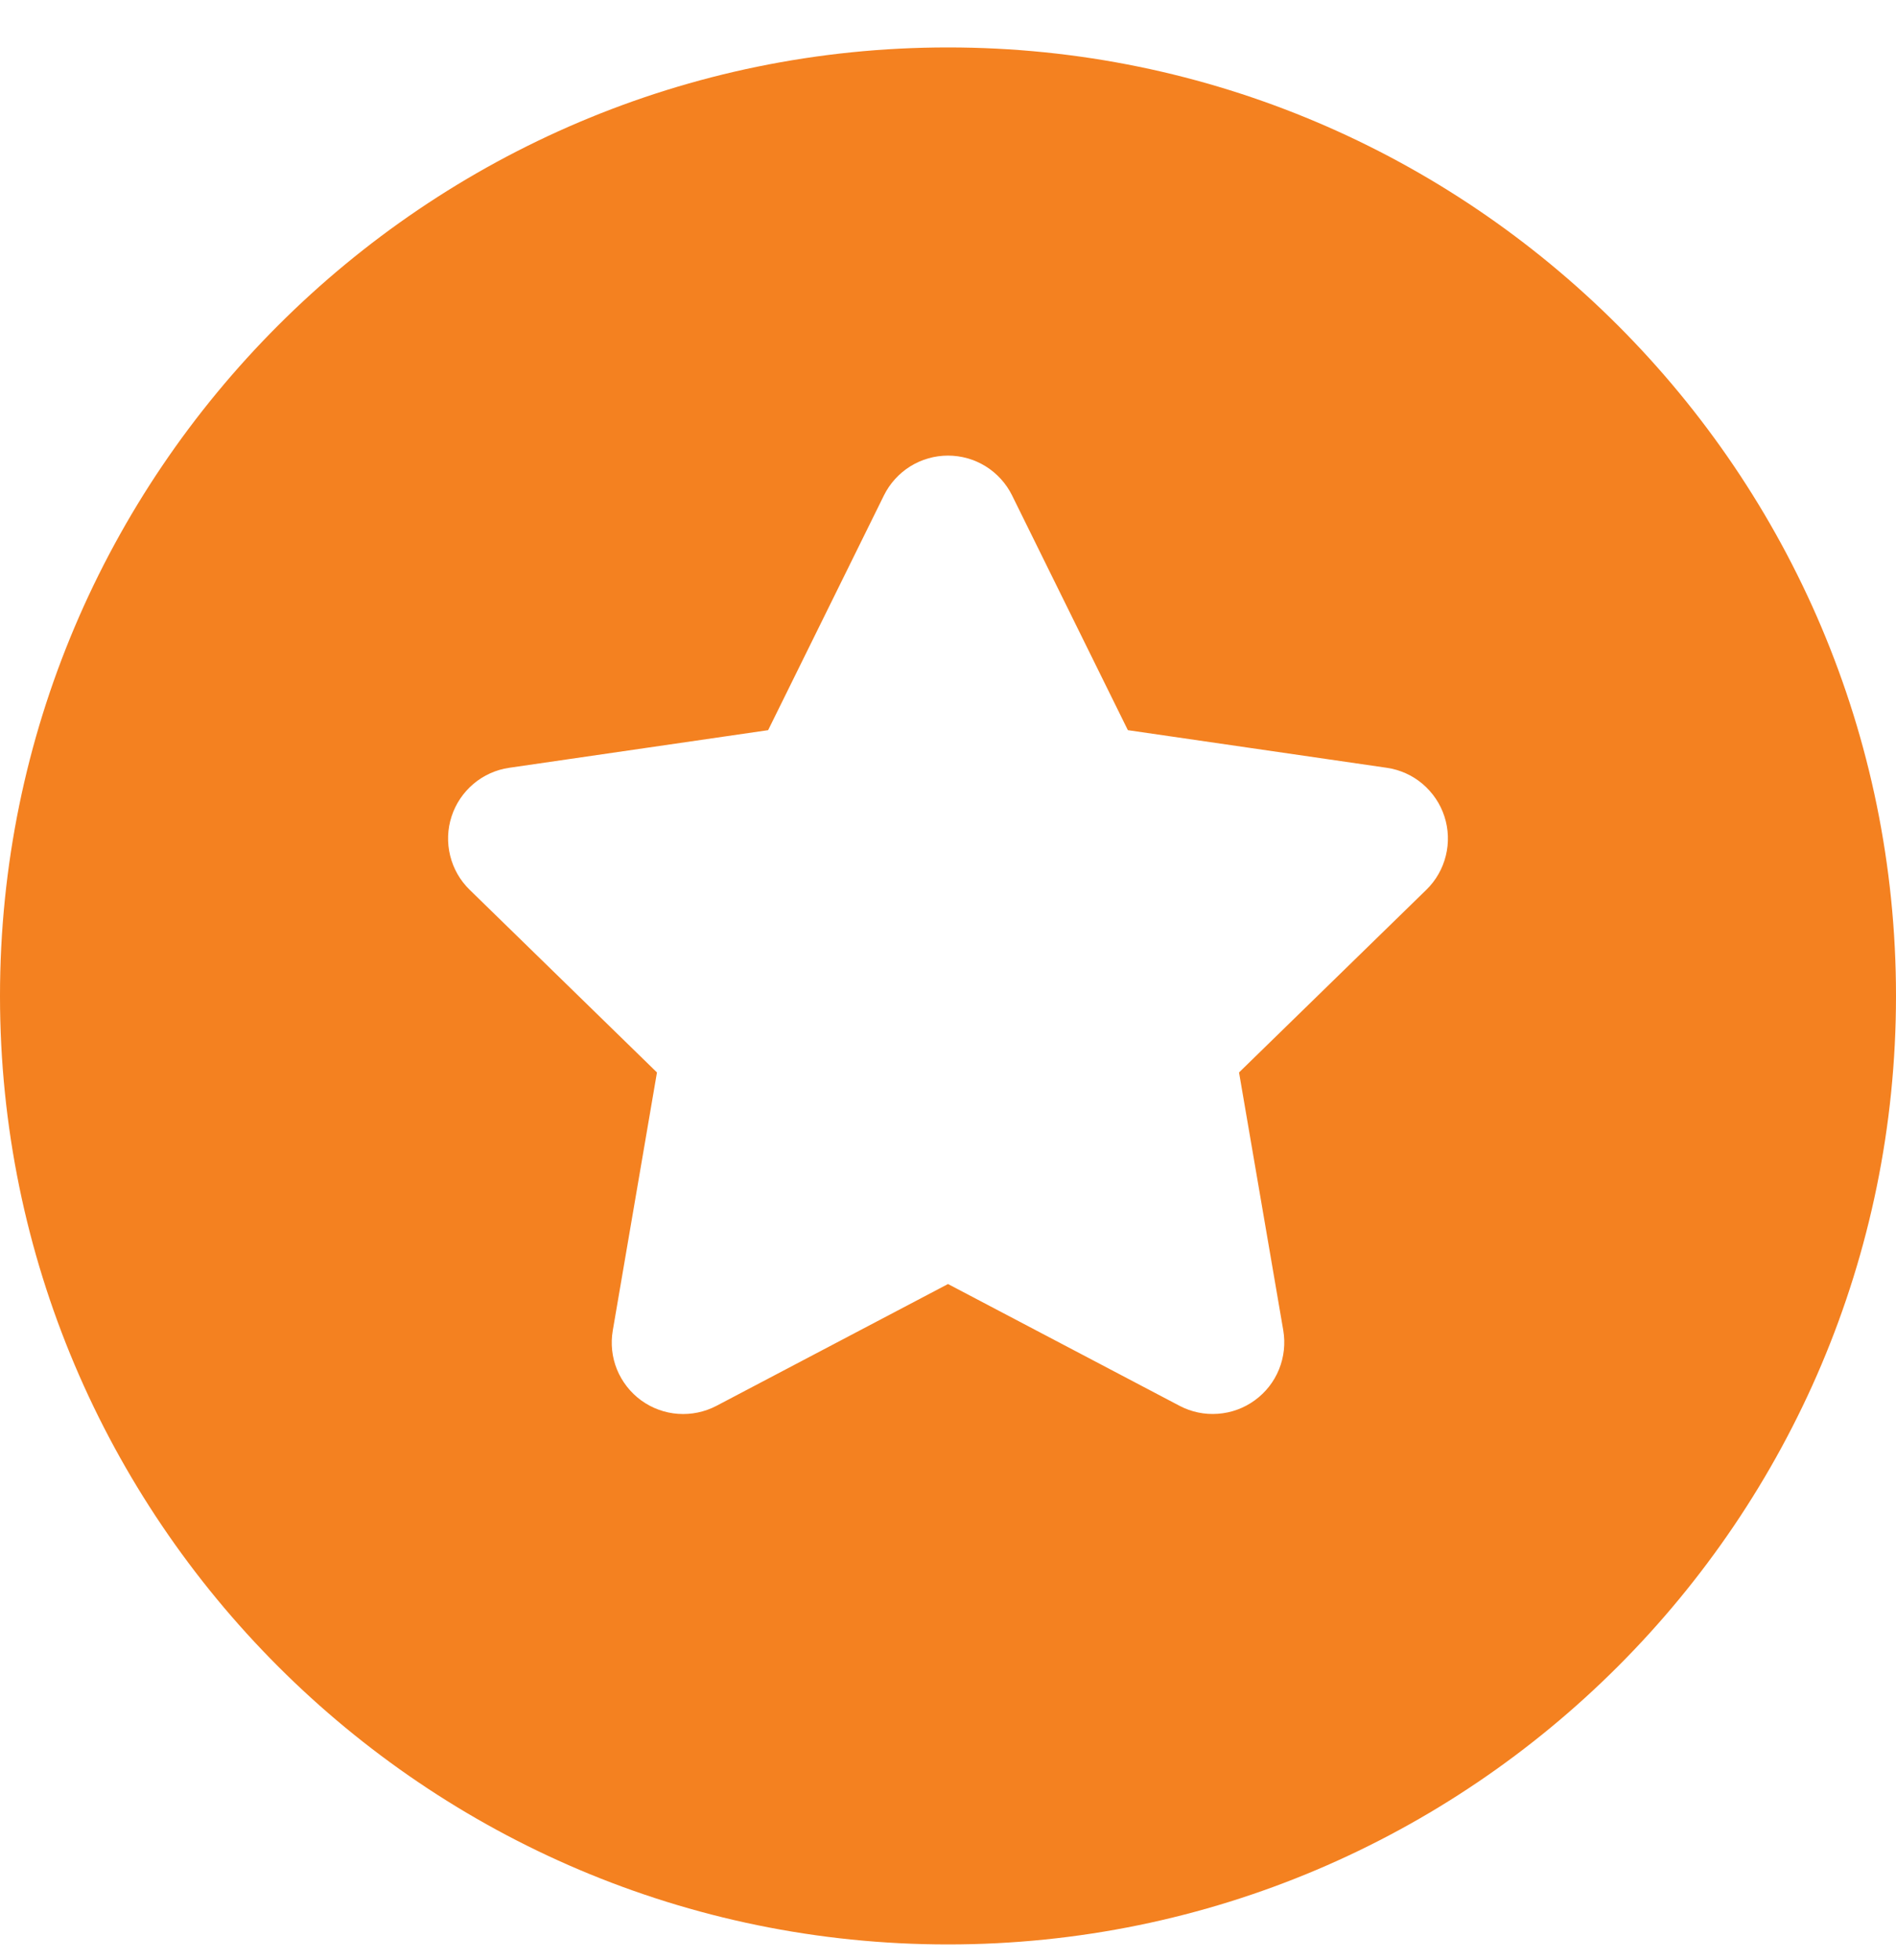 <svg width="30" height="31" viewBox="0 0 30 31" fill="none" xmlns="http://www.w3.org/2000/svg">
<g clip-path="url(#clip0_1_644)">
<path d="M15 0.75C6.729 0.75 0 7.479 0 15.75C0 24.021 6.729 30.75 15 30.75C23.271 30.75 30 24.021 30 15.75C30 7.479 23.271 0.75 15 0.75ZM22.569 14.071L19.605 16.96L20.305 21.039C20.34 21.247 20.317 21.461 20.237 21.657C20.158 21.852 20.025 22.021 19.854 22.145C19.684 22.269 19.482 22.343 19.271 22.358C19.061 22.374 18.85 22.33 18.664 22.232L15 20.306L11.337 22.232C11.15 22.33 10.939 22.374 10.729 22.359C10.518 22.344 10.316 22.27 10.145 22.146C9.975 22.022 9.842 21.852 9.762 21.657C9.683 21.462 9.66 21.248 9.696 21.04L10.395 16.96L7.431 14.071C7.28 13.924 7.173 13.737 7.123 13.532C7.072 13.327 7.08 13.112 7.145 12.912C7.21 12.711 7.331 12.532 7.492 12.396C7.653 12.26 7.849 12.172 8.058 12.142L12.154 11.547L13.986 7.835C14.079 7.646 14.224 7.487 14.403 7.375C14.582 7.264 14.789 7.205 15 7.205C15.211 7.205 15.418 7.264 15.597 7.375C15.776 7.487 15.921 7.646 16.014 7.835L17.846 11.547L21.942 12.142C22.151 12.172 22.347 12.26 22.508 12.396C22.669 12.533 22.79 12.711 22.855 12.912C22.92 13.112 22.928 13.327 22.877 13.532C22.827 13.737 22.72 13.924 22.569 14.071Z" fill="#F48120"/>
</g>
<defs>
<clipPath id="clip0_1_644">
<rect width="30" height="30" fill="white" transform="translate(0 0.75)"/>
</clipPath>
</defs>
</svg>
